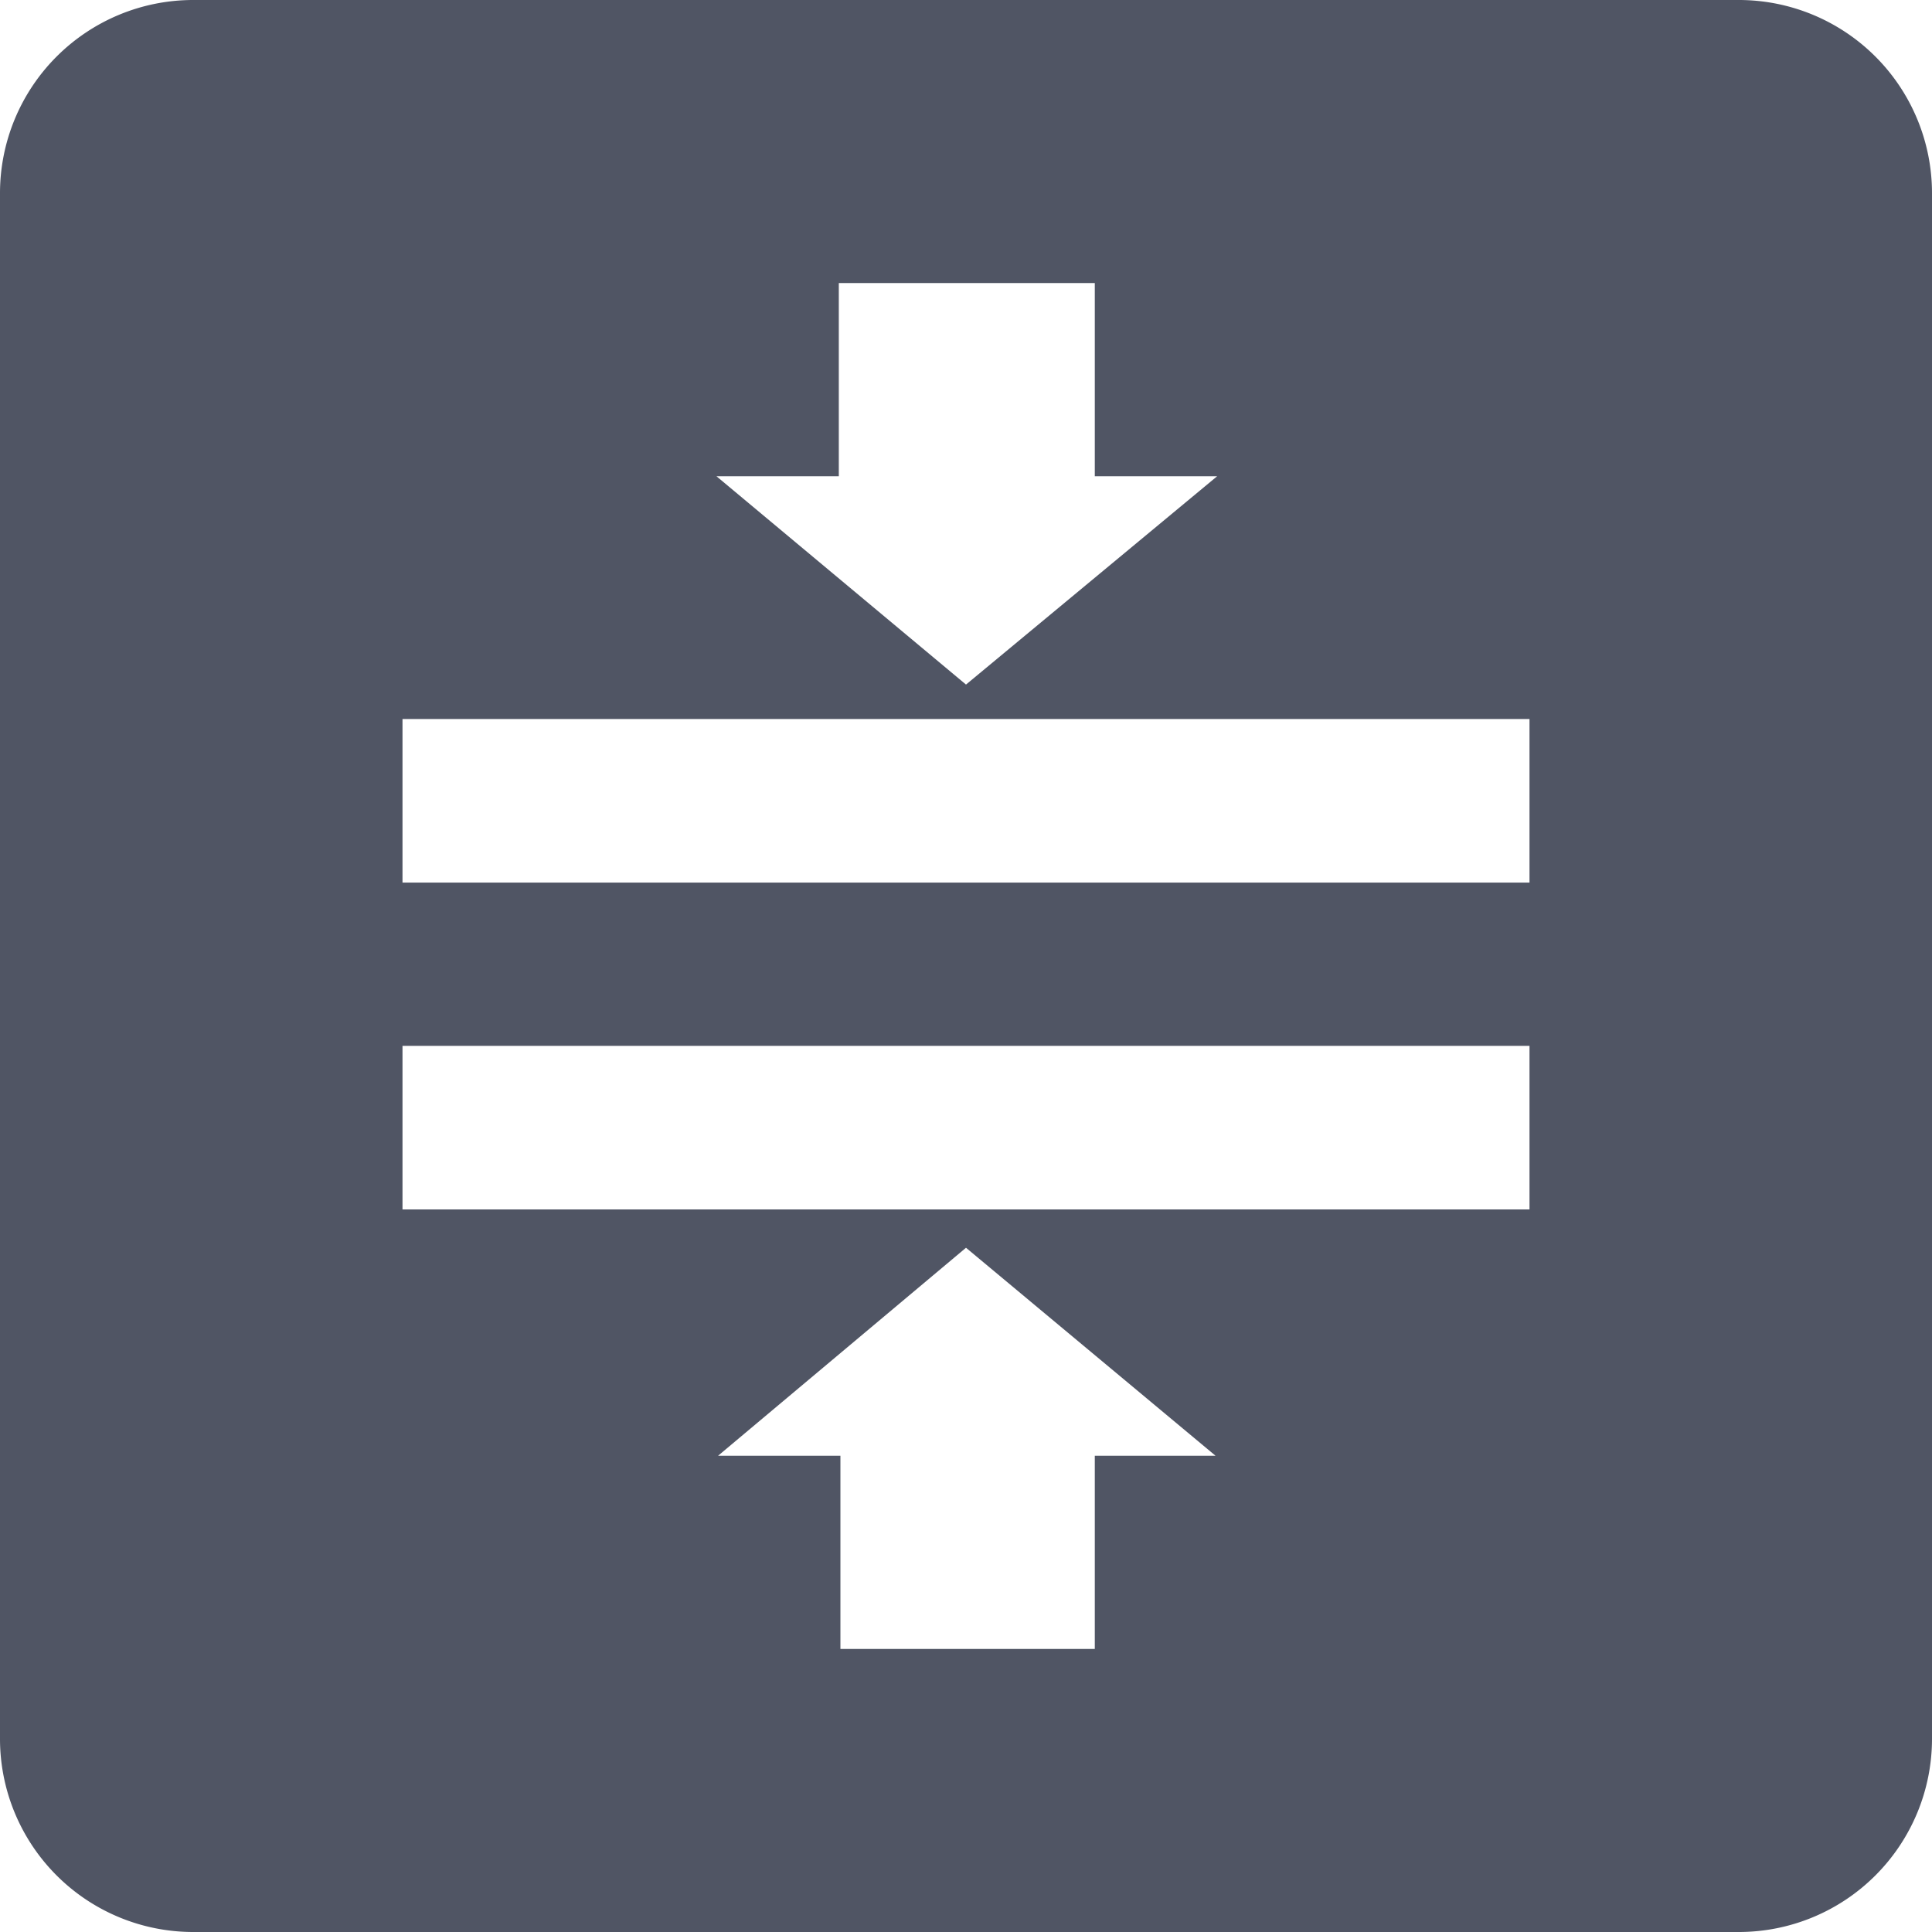 <svg id="レイヤー" xmlns="http://www.w3.org/2000/svg" viewBox="0 0 60 60"><defs><style>.cls-1{fill:#505564;}</style></defs><title>spec_16</title><path class="cls-1" d="M54,0H6A6,6,0,0,0,0,6V54a6,6,0,0,0,6,6H54a6,6,0,0,0,6-6V6A6,6,0,0,0,54,0ZM26.05,14.79v-6H34v6h3.8L30,21.26l-7.75-6.47ZM34,45.21v6h-7.9v-6h-3.8L30,38.75l7.75,6.46ZM47.5,37.56h-35V32.48h35Zm0-10.15h-35V22.33h35Z"/></svg>